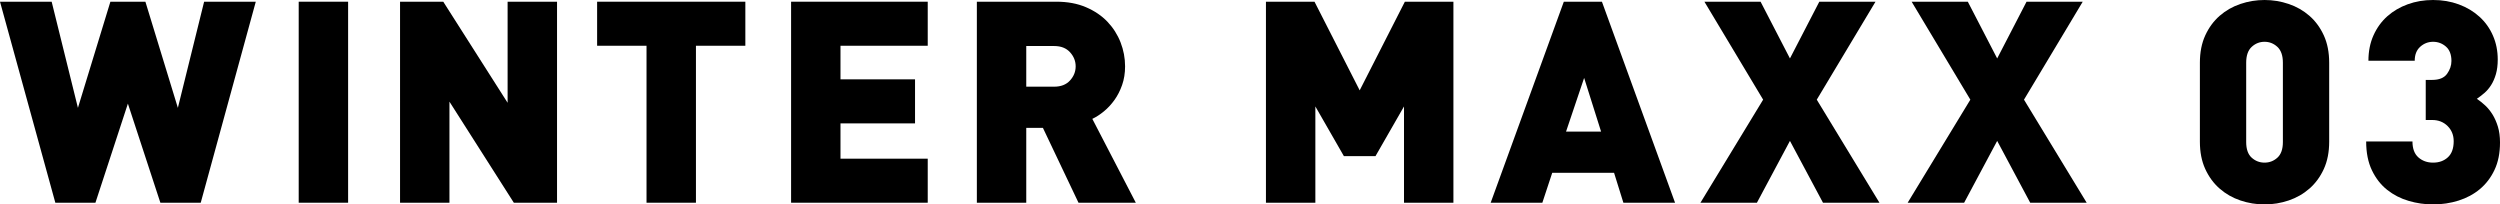 <?xml version="1.0" encoding="UTF-8"?>
<svg xmlns="http://www.w3.org/2000/svg" version="1.1" viewBox="0 0 1222.974 100" preserveAspectRatio="xMinYMid meet">
  <path class="st0" d="M98.196,99.165h-19.745l-15.887-48.472-15.875,48.472h-19.62L0,.835h25.274l12.848,51.925L54.004.835h17.123l15.883,51.925L99.854.835h25.273l-26.931,98.33Z"/>
  <path class="st0" d="M146.122,99.165V.835h24.171v98.33h-24.171Z"/>
  <path class="st0" d="M251.362,99.165l-31.495-49.441v49.441h-24.167V.835h21.139l31.479,49.441V.835h24.179v98.33h-21.136Z"/>
  <path class="st0" d="M340.447,22.38v76.785h-24.175V22.38h-24.167V.835h72.51v21.545h-24.167Z"/>
  <path class="st0" d="M386.994,99.165V.835h66.84v21.545h-42.676v16.434h36.468v21.545h-36.468v17.265h42.676v21.541h-66.84Z"/>
  <path class="st0" d="M527.588,99.165l-17.399-36.597h-8.154v36.597h-24.167V.835h38.944c5.435,0,10.25.896,14.436,2.691,4.191,1.791,7.689,4.166,10.501,7.109,2.8,2.95,4.944,6.31,6.416,10.084,1.471,3.781,2.213,7.692,2.213,11.741,0,3.315-.482,6.355-1.451,9.114-.969,2.764-2.209,5.204-3.728,7.32-1.516,2.12-3.222,3.96-5.111,5.528-1.889,1.565-3.802,2.805-5.735,3.729l21.273,41.015h-28.037ZM526.206,32.459c0-2.574-.92-4.88-2.76-6.902-1.844-2.027-4.422-3.04-7.737-3.04h-13.674v19.887h13.674c3.315,0,5.893-1.013,7.737-3.04,1.84-2.022,2.76-4.324,2.76-6.906Z"/>
  <path class="st0" d="M686.824,99.165v-47.094l-13.95,24.309h-15.458l-13.958-24.309v47.094h-24.171V.835h23.754l22.104,43.366L687.246.835h23.749v98.33h-24.171Z"/>
  <path class="st0" d="M794.14,99.165l-4.559-14.639h-30.242l-4.835,14.639h-25.278L765.004.835h18.643l35.77,98.33h-25.278ZM774.941,38.121l-8.843,26.242h17.131l-8.288-26.242Z"/>
  <path class="st0" d="M891.785,99.165l-16.163-30.242-16.155,30.242h-27.624l30.664-50.409L833.781.835h27.478l14.363,27.754,14.367-27.754h27.487l-28.731,47.921,30.664,50.409h-27.624Z"/>
  <path class="st0" d="M993.155,99.165l-16.155-30.242-16.163,30.242h-27.624l30.66-50.409L935.151.835h27.482l14.367,27.754,14.364-27.754h27.486l-28.735,47.921,30.664,50.409h-27.624Z"/>
  <path class="st0" d="M1139.412,69.336c0,5.066-.875,9.508-2.618,13.326-1.751,3.822-4.102,7.024-7.044,9.597-2.95,2.578-6.338,4.515-10.157,5.804-3.818,1.289-7.757,1.937-11.802,1.937s-7.992-.649-11.818-1.937c-3.818-1.289-7.198-3.226-10.148-5.804-2.942-2.573-5.293-5.775-7.044-9.597-1.751-3.818-2.618-8.26-2.618-13.326V30.664c0-5.066.867-9.504,2.618-13.33,1.751-3.818,4.101-7.02,7.044-9.597,2.951-2.573,6.331-4.511,10.148-5.799,3.826-1.293,7.757-1.937,11.818-1.937s7.984.644,11.802,1.937c3.818,1.289,7.206,3.226,10.157,5.799,2.942,2.578,5.293,5.779,7.044,9.597,1.743,3.826,2.618,8.264,2.618,13.33v38.672ZM1116.765,30.664c0-3.494-.9-6.075-2.691-7.732-1.792-1.662-3.891-2.489-6.282-2.489s-4.499.827-6.29,2.489c-1.792,1.658-2.691,4.239-2.691,7.732v38.81c0,3.501.9,6.055,2.691,7.664,1.791,1.613,3.891,2.42,6.29,2.42s4.49-.807,6.282-2.42c1.791-1.609,2.691-4.163,2.691-7.664V30.664Z"/>
  <path class="st0" d="M1222.974,69.749c0,5.159-.908,9.622-2.699,13.399-1.791,3.777-4.191,6.906-7.182,9.39-2.991,2.484-6.468,4.349-10.424,5.593-3.955,1.244-8.106,1.868-12.434,1.868-4.053,0-8.033-.58-11.948-1.731-3.915-1.147-7.408-2.947-10.497-5.386-3.08-2.44-5.569-5.613-7.449-9.532-1.889-3.907-2.837-8.629-2.837-14.152h22.647c0,3.501.965,6.099,2.902,7.802,1.937,1.706,4.328,2.557,7.181,2.557,2.951,0,5.366-.876,7.255-2.626,1.888-1.751,2.829-4.369,2.829-7.871,0-2.947-.989-5.406-2.967-7.393-1.986-1.978-4.491-2.967-7.53-2.967h-3.177v-19.612h3.177c3.413,0,5.82-.989,7.255-2.971,1.419-1.978,2.14-4.077,2.14-6.282,0-3.129-.9-5.479-2.691-7.044-1.799-1.565-3.899-2.351-6.29-2.351s-4.483.811-6.282,2.42c-1.791,1.609-2.699,3.891-2.699,6.837h-22.648c0-4.604.835-8.75,2.488-12.434,1.662-3.68,3.915-6.784,6.768-9.322,2.853-2.529,6.193-4.486,10.019-5.868,3.818-1.382,7.935-2.075,12.353-2.075,4.515,0,8.706.717,12.572,2.144,3.867,1.426,7.23,3.428,10.076,6.01,2.861,2.578,5.066,5.662,6.63,9.253,1.572,3.587,2.351,7.502,2.351,11.741,0,2.671-.3,5.042-.891,7.113-.608,2.071-1.386,3.862-2.359,5.382-.964,1.52-2.067,2.809-3.307,3.871-1.24,1.054-2.464,2.002-3.664,2.829,1.386.924,2.748,2.002,4.077,3.242,1.338,1.248,2.529,2.723,3.591,4.426,1.054,1.702,1.929,3.68,2.626,5.937.681,2.254,1.038,4.855,1.038,7.802Z"/>
</svg>